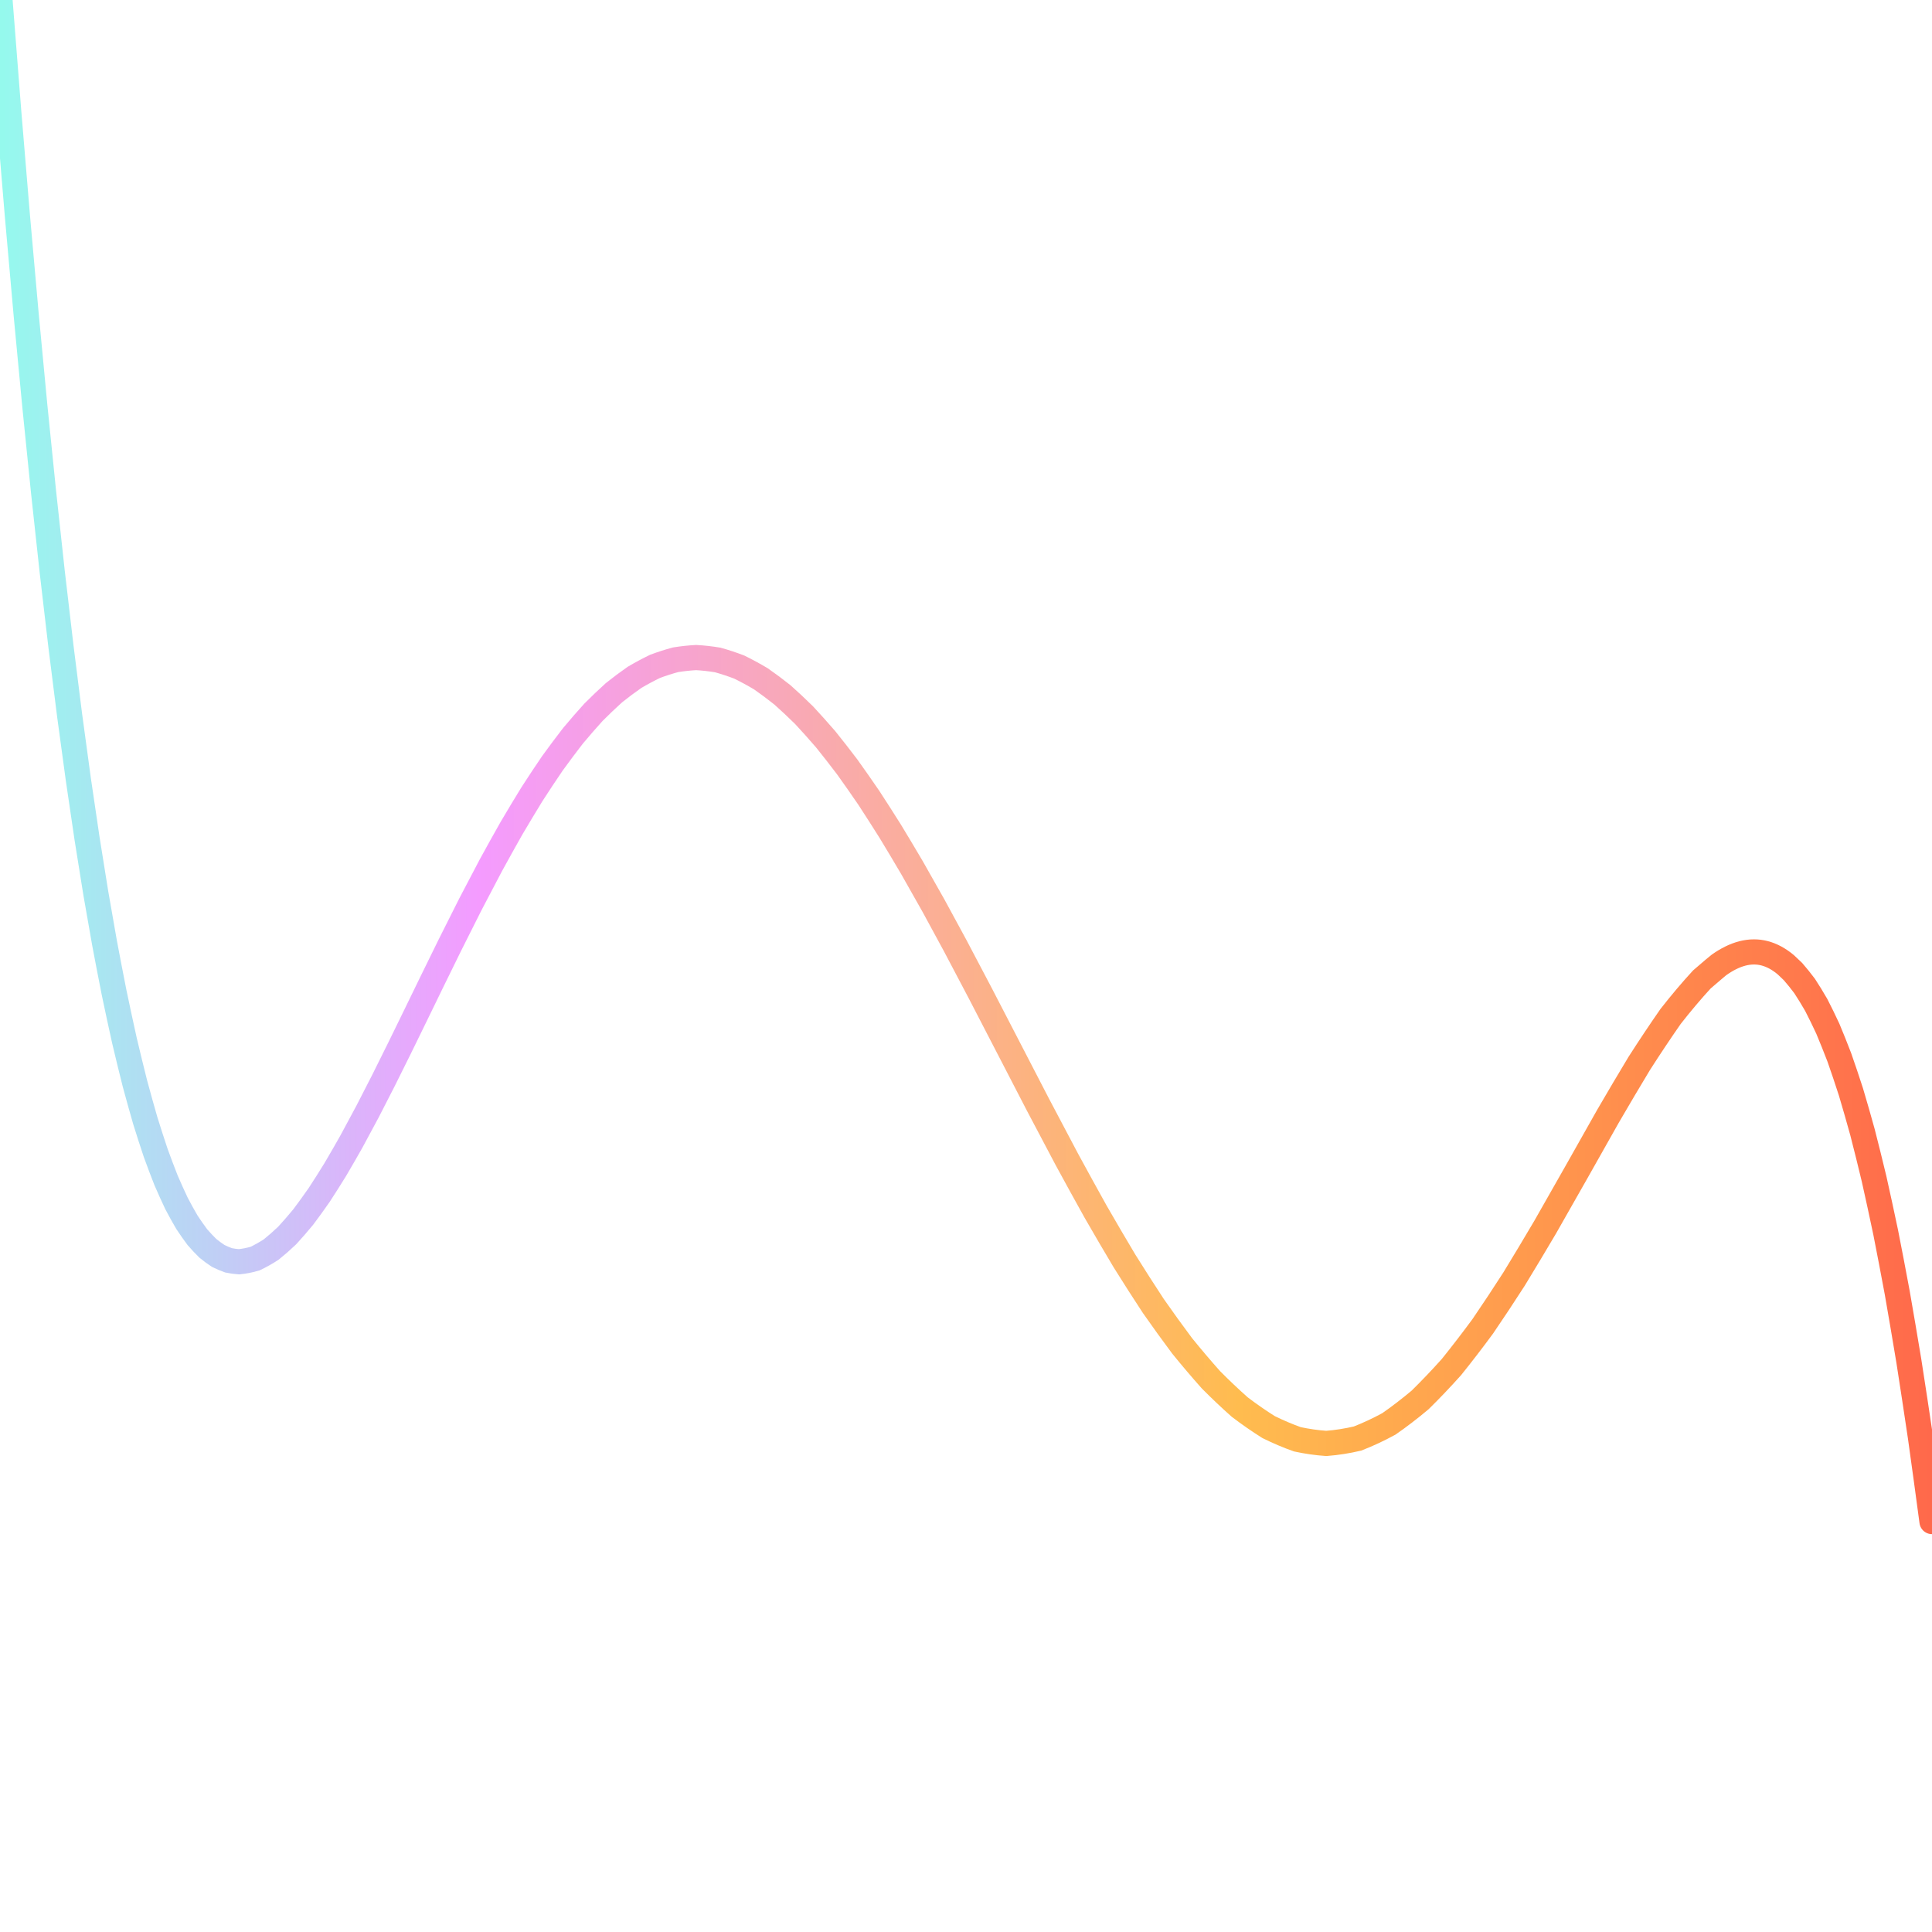 <svg xmlns="http://www.w3.org/2000/svg" xmlns:xlink="http://www.w3.org/1999/xlink" version="1.1" viewBox="0 0 153.62 153.62">
  <style>
    .st61{
      fill:none;
      stroke-width:2;
      stroke-linecap:round;
    }
  </style>
  <g>
  </g>
  <path class="st61" stroke="url(#gradient)" d="M0.000 0.000 Q0.346 4.492, 0.692 8.849 Q1.038 13.073, 1.384 17.167 Q1.731 21.131, 2.077 24.970 Q2.423 28.684, 2.769 32.277 Q3.116 35.751, 3.462 39.107 Q3.808 42.348, 4.154 45.476 Q4.500 48.493, 4.847 51.402 Q5.193 54.204, 5.539 56.902 Q5.885 59.497, 6.232 61.992 Q6.578 64.388, 6.924 66.688 Q7.270 68.894, 7.616 71.007 Q7.963 73.029, 8.309 74.963 Q8.655 76.810, 9.069 78.906 Q9.483 80.885, 9.897 82.748 Q10.311 84.500, 10.725 86.142 Q11.139 87.677, 11.553 89.110 Q11.967 90.442, 12.381 91.676 Q12.795 92.816, 13.209 93.864 Q13.623 94.823, 14.037 95.695 Q14.451 96.483, 14.865 97.189 Q15.279 97.817, 15.693 98.369 Q16.107 98.847, 16.521 99.253 Q16.935 99.591, 17.349 99.862 Q17.763 100.069, 18.177 100.214 Q18.591 100.300, 19.005 100.328 Q19.643 100.263, 20.281 100.076 Q20.919 99.772, 21.557 99.360 Q22.195 98.848, 22.833 98.241 Q23.471 97.546, 24.109 96.772 Q24.747 95.923, 25.385 95.006 Q26.023 94.027, 26.661 92.992 Q27.299 91.908, 27.937 90.778 Q28.575 89.609, 29.213 88.406 Q29.851 87.174, 30.489 85.917 Q31.127 84.641, 31.765 83.349 Q32.403 82.047, 33.041 80.738 Q33.679 79.426, 34.317 78.115 Q34.955 76.809, 35.771 75.152 Q36.586 73.516, 37.402 71.906 Q38.218 70.331, 39.034 68.795 Q39.850 67.303, 40.666 65.862 Q41.482 64.476, 42.298 63.148 Q43.113 61.884, 43.929 60.687 Q44.745 59.560, 45.561 58.507 Q46.377 57.529, 47.193 56.630 Q48.009 55.812, 48.824 55.076 Q49.640 54.424, 50.456 53.858 Q51.272 53.378, 52.088 52.984 Q52.904 52.678, 53.720 52.460 Q54.536 52.329, 55.351 52.285 Q56.210 52.333, 57.068 52.476 Q57.926 52.714, 58.785 53.044 Q59.643 53.465, 60.501 53.975 Q61.360 54.573, 62.218 55.256 Q63.076 56.021, 63.935 56.866 Q64.793 57.788, 65.651 58.783 Q66.510 59.850, 67.368 60.984 Q68.226 62.181, 69.085 63.439 Q69.943 64.753, 70.801 66.120 Q71.660 67.535, 72.518 68.995 Q73.376 70.495, 74.235 72.031 Q75.093 73.598, 75.951 75.192 Q76.810 76.810, 77.955 78.996 Q79.101 81.204, 80.247 83.423 Q81.393 85.641, 82.538 87.849 Q83.684 90.034, 84.830 92.188 Q85.976 94.297, 87.122 96.354 Q88.267 98.346, 89.413 100.265 Q90.559 102.100, 91.705 103.843 Q92.851 105.484, 93.996 107.015 Q95.142 108.427, 96.288 109.714 Q97.434 110.868, 98.579 111.883 Q99.725 112.753, 100.871 113.473 Q102.017 114.038, 103.163 114.445 Q104.308 114.690, 105.454 114.772 Q106.699 114.675, 107.943 114.383 Q109.187 113.898, 110.432 113.221 Q111.676 112.357, 112.921 111.311 Q114.165 110.089, 115.409 108.700 Q116.654 107.154, 117.898 105.463 Q119.143 103.641, 120.387 101.703 Q121.631 99.667, 122.876 97.551 Q124.120 95.379, 125.365 93.172 Q126.609 90.958, 127.853 88.763 Q129.098 86.619, 130.342 84.557 Q131.587 82.614, 132.831 80.826 Q134.075 79.234, 135.320 77.880 Q136.564 76.809, 136.680 76.726 Q136.796 76.645, 136.912 76.567 Q137.028 76.493, 137.144 76.421 Q137.260 76.352, 137.376 76.287 Q137.492 76.225, 137.608 76.166 Q137.724 76.110, 137.840 76.057 Q137.956 76.008, 138.072 75.962 Q138.188 75.920, 138.304 75.881 Q138.420 75.845, 138.536 75.813 Q138.652 75.785, 138.768 75.760 Q138.884 75.739, 139.000 75.722 Q139.116 75.708, 139.232 75.698 Q139.348 75.693, 139.464 75.691 Q139.570 75.692, 139.675 75.697 Q139.781 75.706, 139.887 75.717 Q139.993 75.732, 140.099 75.751 Q140.204 75.773, 140.310 75.799 Q140.416 75.828, 140.522 75.861 Q140.628 75.897, 140.733 75.937 Q140.839 75.981, 140.945 76.029 Q141.051 76.080, 141.157 76.135 Q141.262 76.194, 141.368 76.257 Q141.474 76.324, 141.580 76.395 Q141.686 76.469, 141.792 76.548 Q141.897 76.631, 142.003 76.718 Q142.109 76.810, 142.569 77.256 Q143.030 77.785, 143.490 78.399 Q143.951 79.103, 144.411 79.900 Q144.871 80.792, 145.332 81.784 Q145.792 82.879, 146.253 84.081 Q146.713 85.393, 147.174 86.819 Q147.634 88.362, 148.094 90.028 Q148.555 91.818, 149.015 93.739 Q149.476 95.793, 149.936 97.984 Q150.397 100.318, 150.857 102.797 Q151.317 105.427, 151.778 108.211 Q152.238 111.155, 152.699 114.262 Q153.159 117.537, 153.619 120.985"/>

<defs>
  <linearGradient id="gradient">
    <stop stop-color="#93FBED"/>
    <stop offset="0.25" stop-color="#F49BFF"/>
    <stop offset="0.64" stop-color="#FFBC4F"/>
    <stop offset="1" stop-color="#FF684B"/>
  </linearGradient>
</defs>
</svg>
